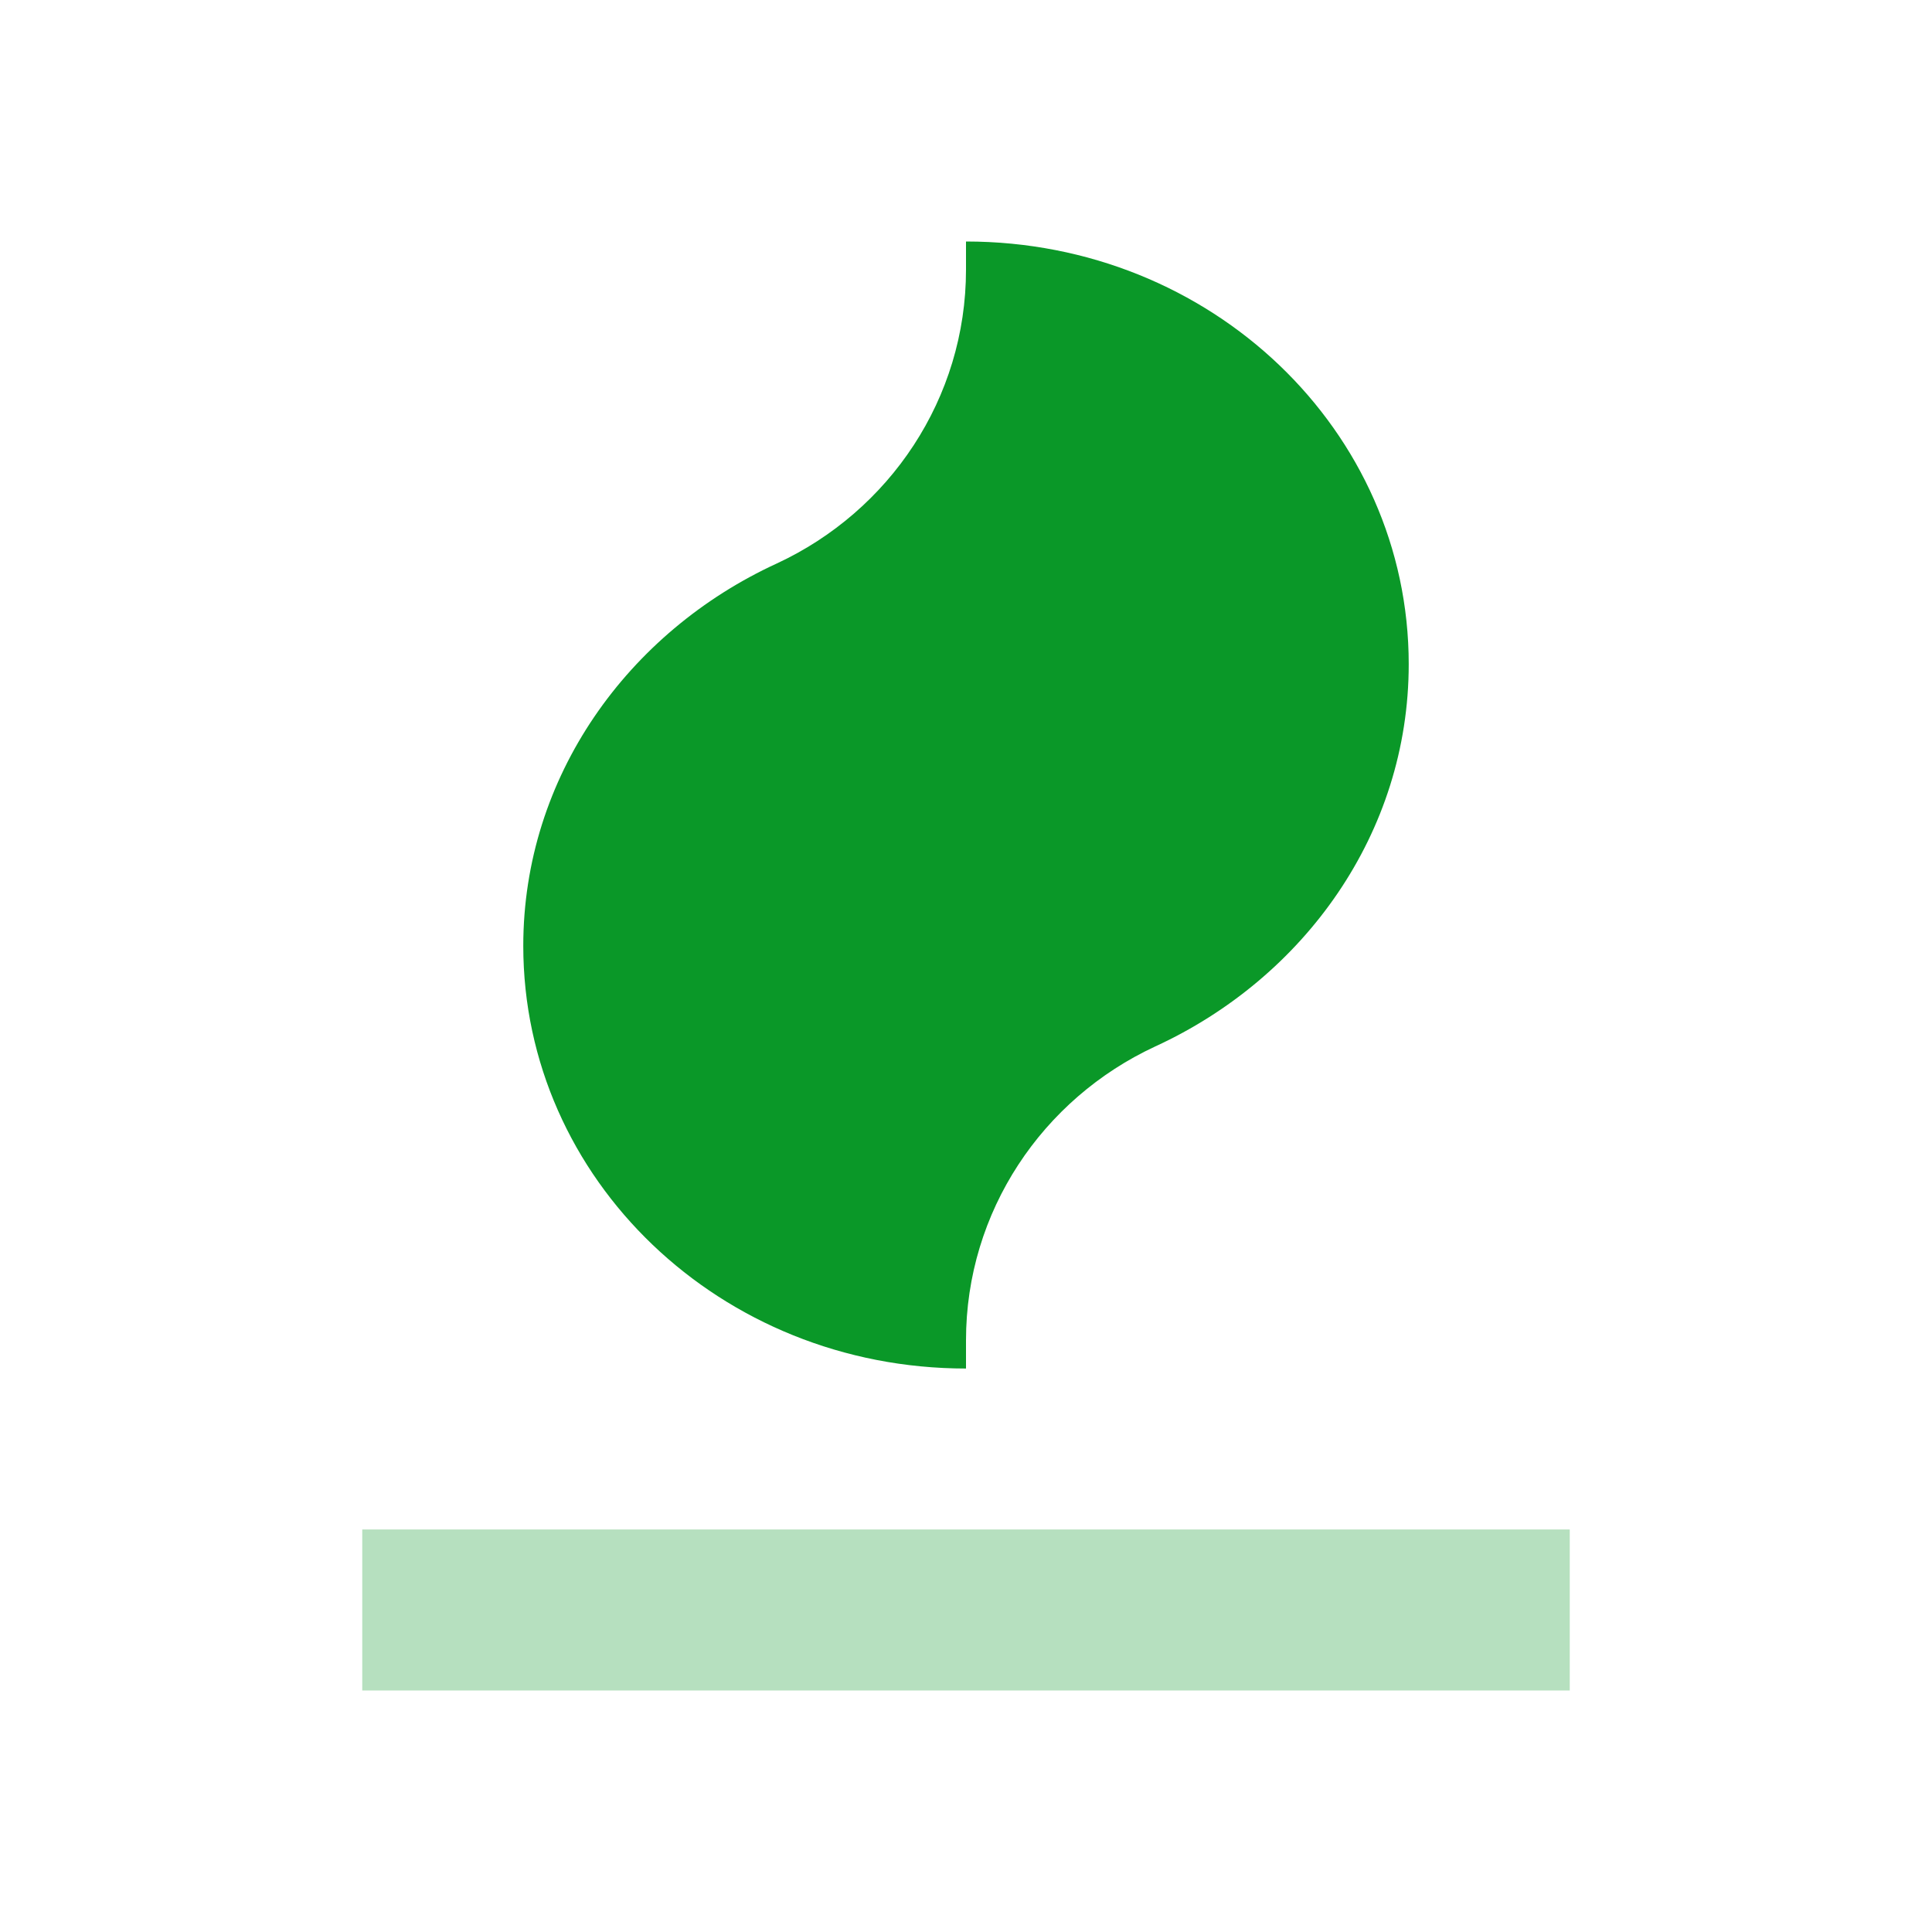 <svg viewBox="0 0 26 26"
  fill="none"
  xmlns="http://www.w3.org/2000/svg">
  <path d="M13 3.25V3.629C13 5.362 11.971 6.879 10.454 7.583C8.45 8.504 7.042 10.454 7.042 12.729C7.042 15.871 9.696 18.417 13 18.417V18.038C13 16.304 14.029 14.787 15.546 14.083C17.55 13.162 18.958 11.213 18.958 8.938C18.958 5.796 16.304 3.25 13 3.25Z"
    fill="#0A9828"/>
  <path opacity="0.3"
    d="M4.875 20.583V22.75H21.125V20.583H4.875Z"
    fill="#0A9828"/>
</svg>